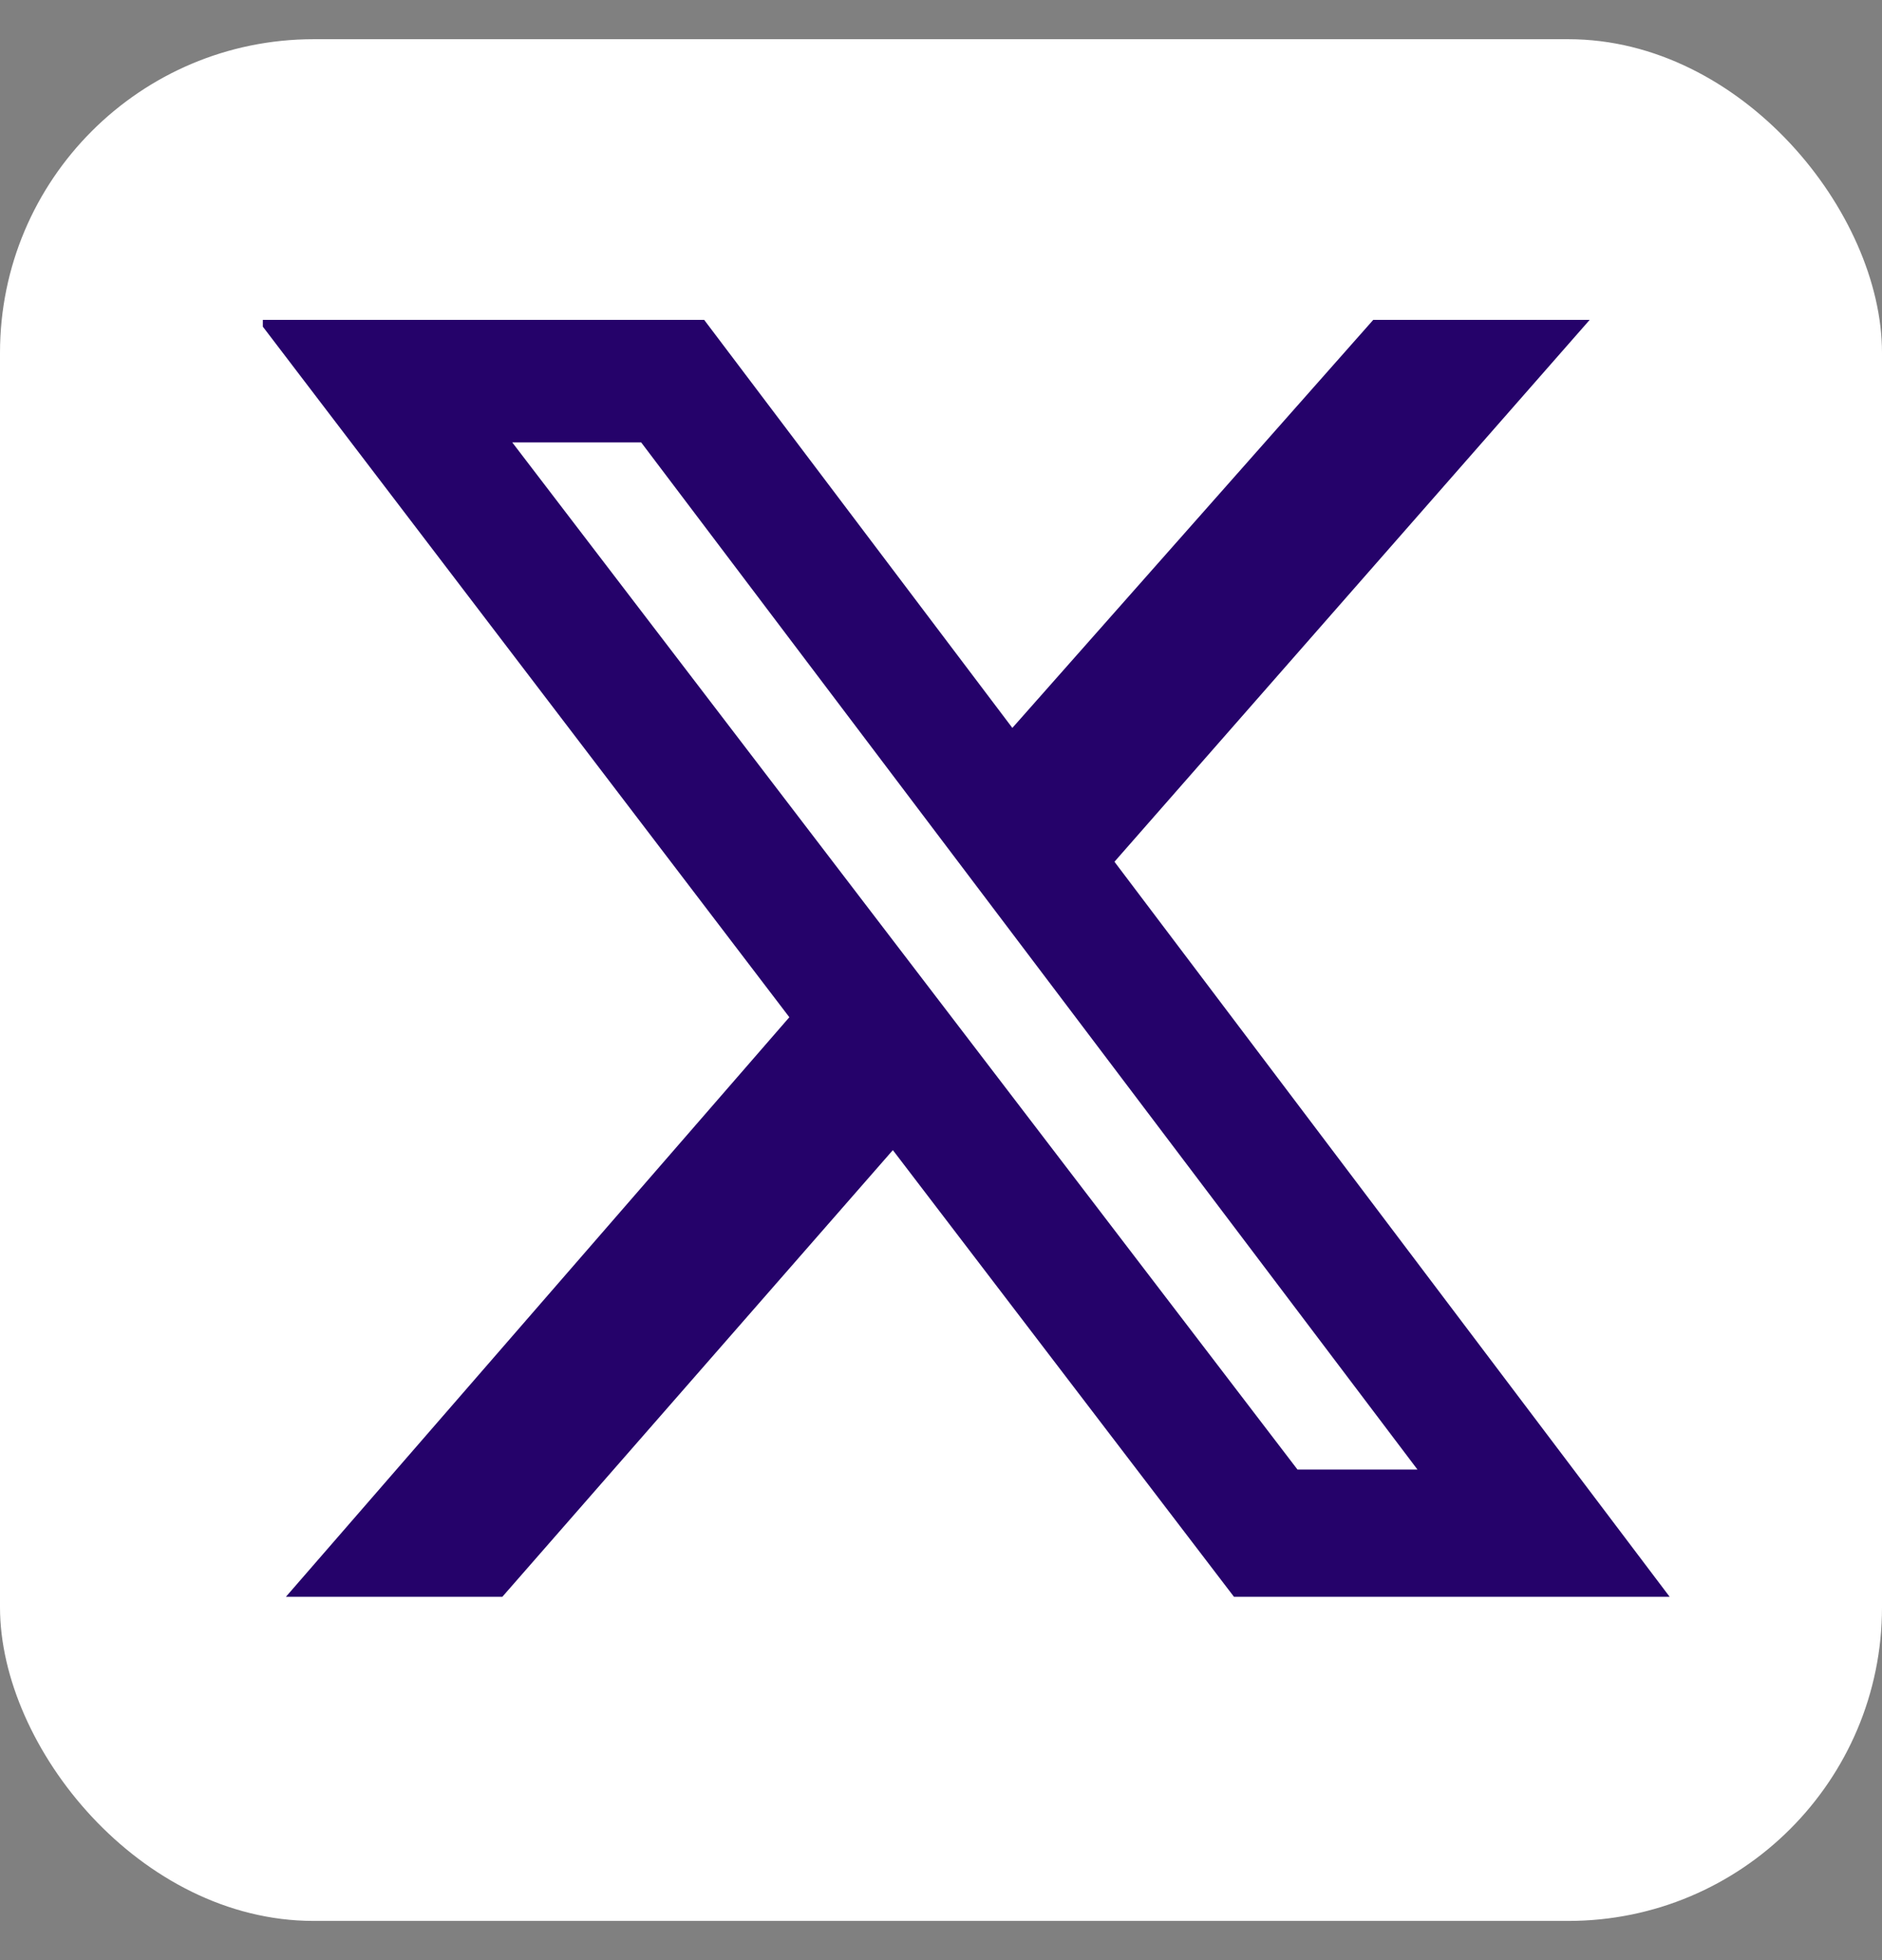 <svg width="24" height="25" viewBox="0 0 24 25" fill="none" xmlns="http://www.w3.org/2000/svg">
<rect x="0" y="0" width="24" height="25" fill="#808080" stroke="none"/>
<rect y="0.5" width="24" height="24" rx="4" fill="white"/>
<g clip-path="url(#clip0_1780_395)">
<path d="M17.512 4.08H20.272L14.212 10.991L21.292 20.366H15.736L11.386 14.669L6.406 20.366H3.646L10.066 12.974L3.286 4.08H8.98L12.91 9.284L17.512 4.08ZM16.546 18.743H18.076L8.176 5.642H6.532L16.546 18.743Z" fill="#25026A"/>
</g>
<defs>
<clipPath id="clip0_1780_395">
<rect width="18" height="16.286" fill="white" transform="translate(3.352 4.08)"/>
</clipPath>
</defs>
</svg>
